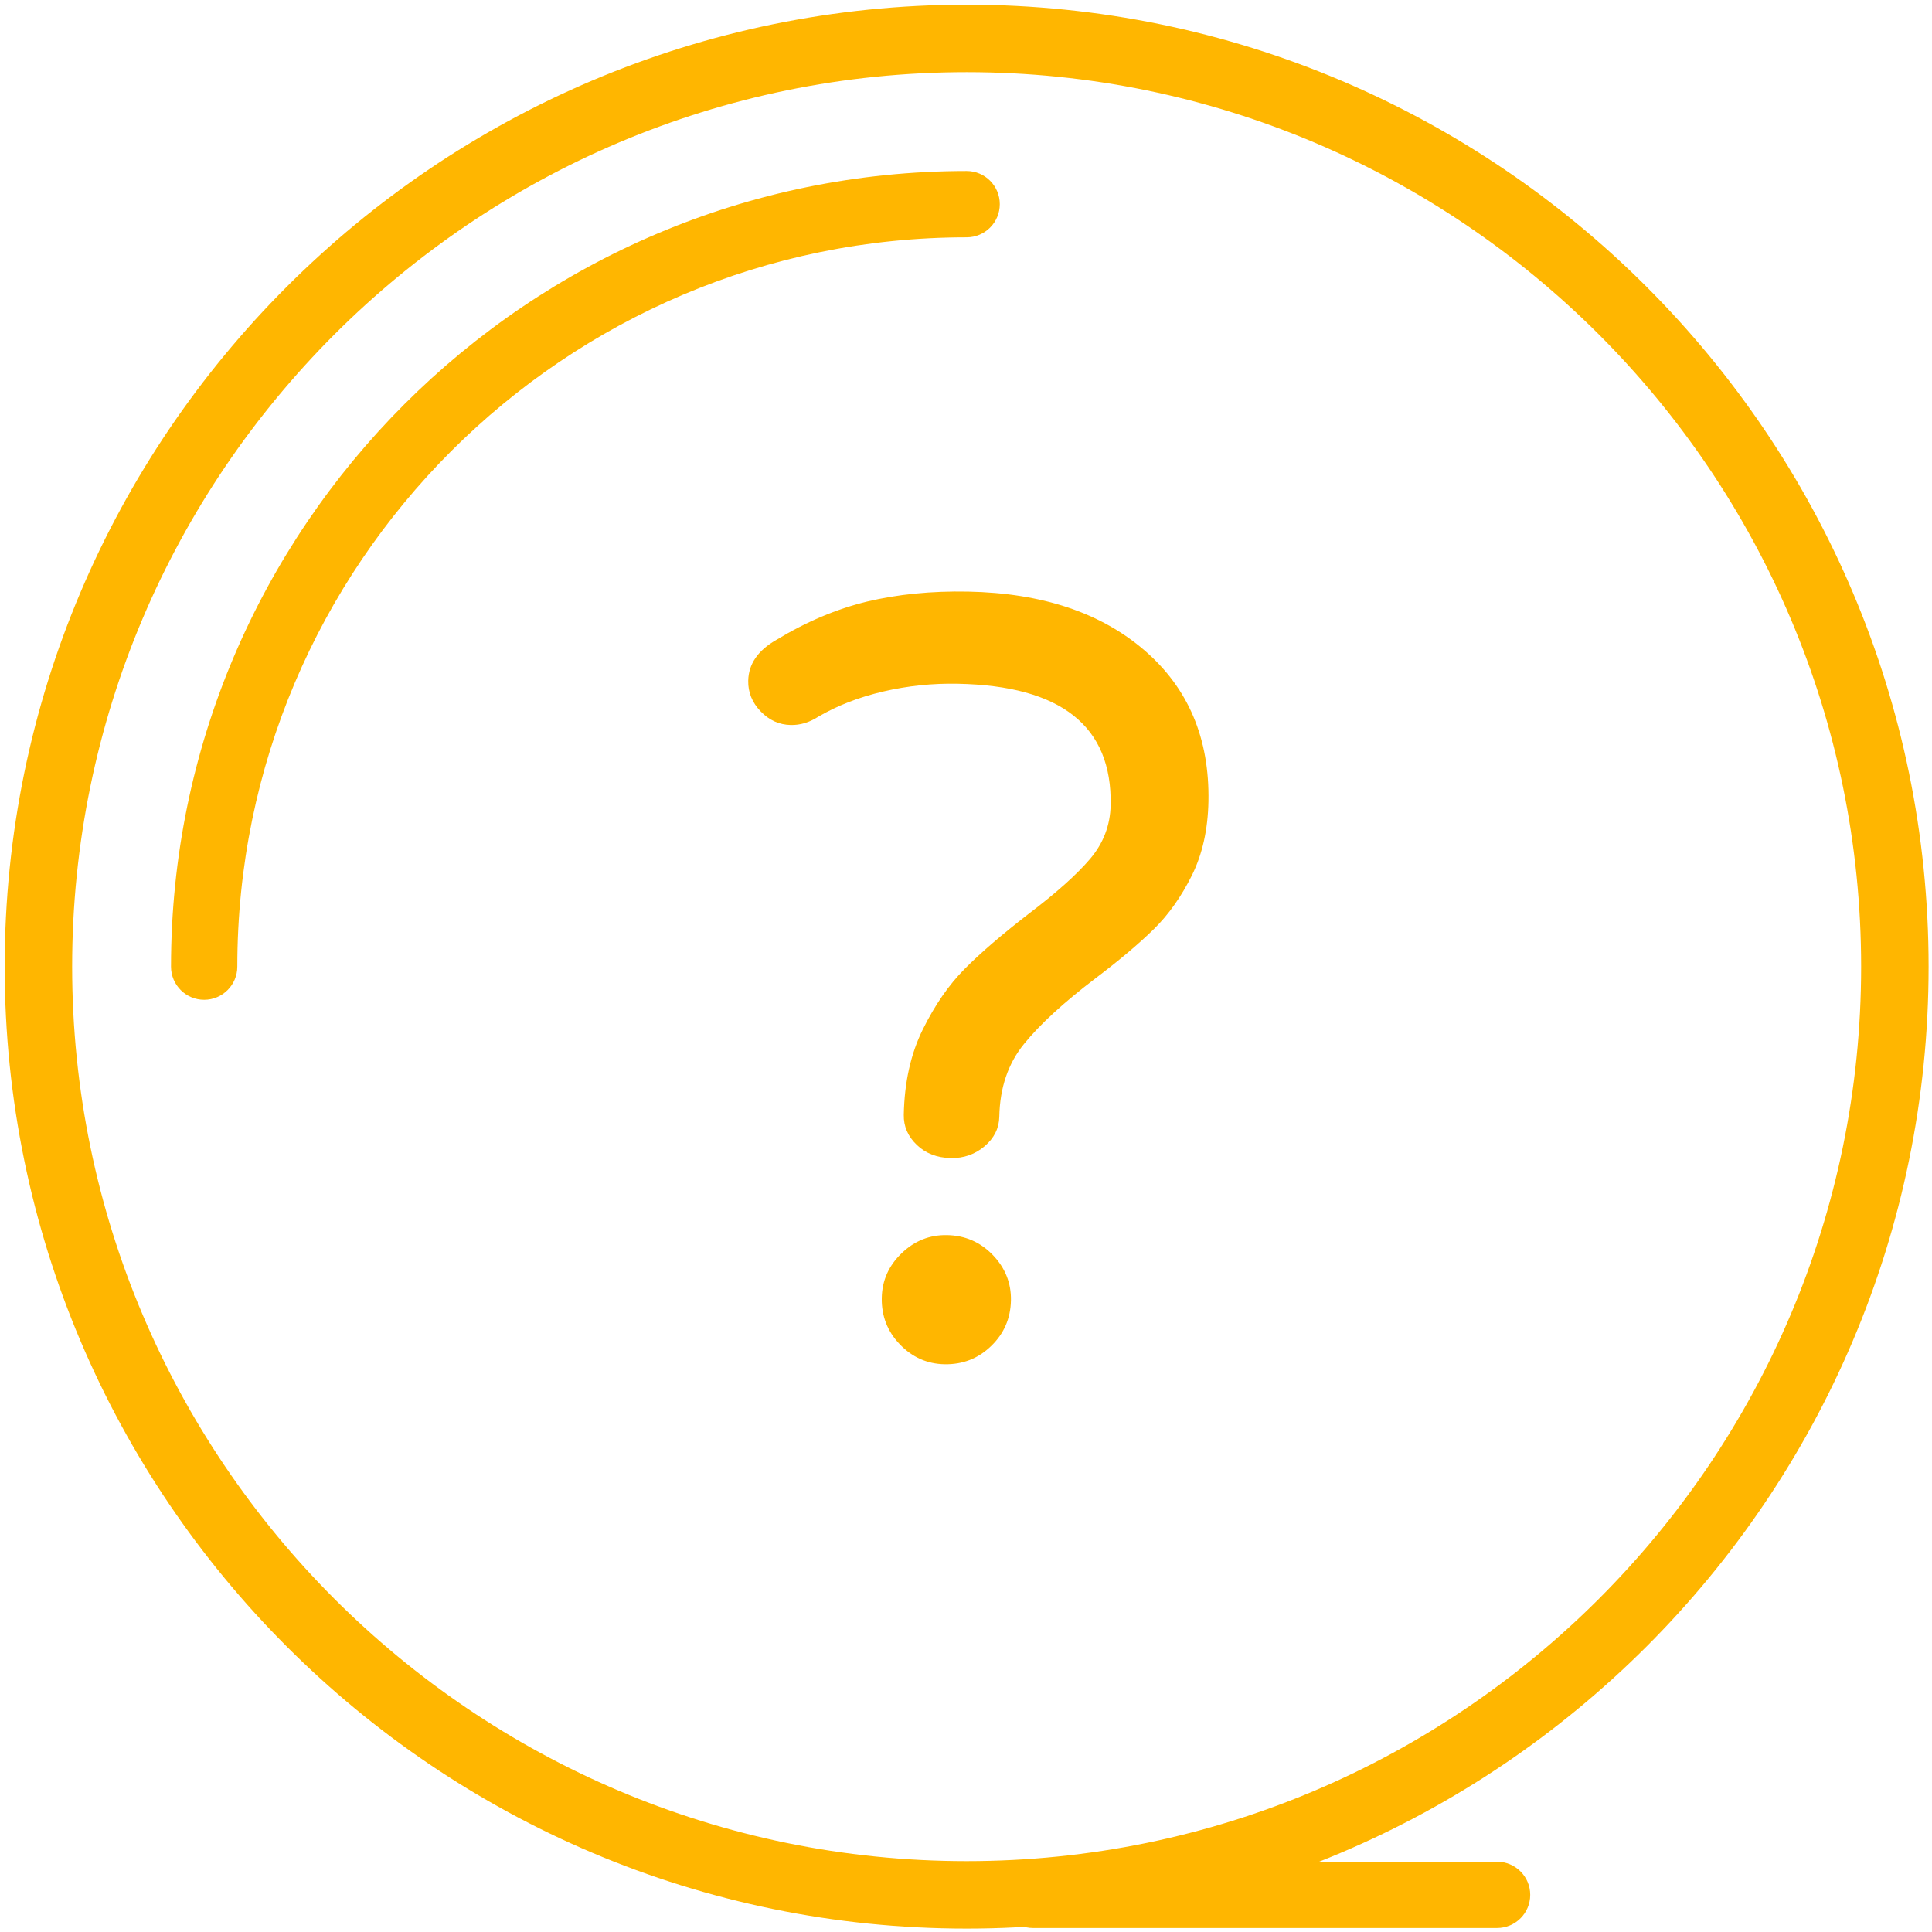 <?xml version="1.0" encoding="UTF-8" standalone="no"?> <!-- Created with Inkscape (http://www.inkscape.org/) --> <svg xmlns:dc="http://purl.org/dc/elements/1.1/" xmlns:cc="http://creativecommons.org/ns#" xmlns:rdf="http://www.w3.org/1999/02/22-rdf-syntax-ns#" xmlns:svg="http://www.w3.org/2000/svg" xmlns="http://www.w3.org/2000/svg" xmlns:sodipodi="http://sodipodi.sourceforge.net/DTD/sodipodi-0.dtd" xmlns:inkscape="http://www.inkscape.org/namespaces/inkscape" width="135.467mm" height="135.467mm" viewBox="0 0 135.467 135.467" id="svg6982" inkscape:version="0.92.0 r15299" sodipodi:docname="audit-4.svg"> <defs id="defs6976"></defs>  <g inkscape:label="Layer 1" inkscape:groupmode="layer" id="layer1" transform="translate(397.329,-35.743)"> <g id="g5417" transform="matrix(0.681,0,0,0.681,-397.001,36.071)" style="fill:#ffb600;fill-opacity:1;stroke-width:0.389"> <g id="g5327" style="fill:#ffb600;fill-opacity:1;stroke-width:0.389"> <g id="g5325" style="fill:#ffb600;fill-opacity:1;stroke-width:0.389"> <path id="path5323" d="M 99.046,0 C 44.431,0 0,44.431 0,99.046 c 0,54.615 44.431,99.046 99.046,99.046 54.615,0 99.046,-44.431 99.046,-99.046 C 198.092,44.431 153.661,0 99.046,0 Z m 0,191.147 c -50.785,0 -92.1,-41.317 -92.1,-92.1 0,-50.783 41.317,-92.1 92.1,-92.1 50.783,0 92.1,41.317 92.1,92.1 0,50.783 -41.314,92.1 -92.1,92.1 z" inkscape:connector-curvature="0" style="fill:#ffb600;fill-opacity:1;stroke-width:0.389"></path> </g> </g> <g id="g5337" style="fill:#ffb600;fill-opacity:1;stroke-width:0.389"> <g id="g5335" style="fill:#ffb600;fill-opacity:1;stroke-width:0.389"> <g id="g5333" style="fill:#ffb600;fill-opacity:1;stroke-width:0.389"> <path id="path5329" d="m 97.027,126.689 c -1.787,-0.036 -3.347,0.587 -4.675,1.867 -1.33,1.277 -2.01,2.806 -2.045,4.593 -0.036,1.864 0.585,3.461 1.862,4.791 1.278,1.329 2.814,2.01 4.601,2.046 1.862,0.032 3.458,-0.584 4.787,-1.867 1.33,-1.277 2.014,-2.847 2.05,-4.71 0.032,-1.787 -0.591,-3.343 -1.867,-4.673 -1.279,-1.326 -2.851,-2.013 -4.713,-2.047 z" inkscape:connector-curvature="0" style="fill:#ffb600;fill-opacity:1;stroke-width:0.389"></path> <path id="path5331" d="m 117.366,66.488 c -4.506,-3.889 -10.561,-5.91 -18.161,-6.057 -3.797,-0.073 -7.27,0.275 -10.417,1.027 -3.142,0.763 -6.262,2.079 -9.354,3.956 -1.886,1.08 -2.842,2.48 -2.876,4.193 -0.024,1.195 0.403,2.248 1.28,3.157 0.875,0.913 1.91,1.379 3.101,1.403 0.968,0.02 1.906,-0.259 2.811,-0.843 1.961,-1.149 4.195,-2.019 6.704,-2.606 2.509,-0.584 5.065,-0.853 7.673,-0.8 10.655,0.206 15.904,4.372 15.746,12.489 -0.039,2.087 -0.748,3.937 -2.12,5.55 -1.372,1.613 -3.495,3.511 -6.369,5.687 -2.724,2.111 -4.905,3.983 -6.538,5.63 -1.637,1.647 -3.072,3.727 -4.313,6.236 -1.241,2.509 -1.893,5.439 -1.959,8.789 -0.022,1.193 0.423,2.225 1.338,3.099 0.915,0.877 2.08,1.329 3.494,1.359 1.34,0.026 2.504,-0.384 3.49,-1.22 0.983,-0.836 1.49,-1.85 1.514,-3.043 0.056,-2.978 0.905,-5.477 2.548,-7.494 1.638,-2.019 4.087,-4.267 7.34,-6.74 2.497,-1.888 4.502,-3.584 6.025,-5.081 1.521,-1.493 2.819,-3.333 3.908,-5.513 1.085,-2.178 1.655,-4.721 1.712,-7.627 0.123,-6.478 -2.067,-11.661 -6.577,-15.551 z" inkscape:connector-curvature="0" style="fill:#ffb600;fill-opacity:1;stroke-width:0.389"></path> </g> </g> </g> <g id="g5343" style="fill:#ffb600;fill-opacity:1;stroke-width:0.389"> <g id="g5341" style="fill:#ffb600;fill-opacity:1;stroke-width:0.389"> <path id="path5339" d="m 99.046,17.126 c -45.17,0 -81.92,36.748 -81.92,81.92 0,1.884 1.529,3.413 3.413,3.413 1.884,0 3.413,-1.529 3.413,-3.413 0,-41.407 33.686,-75.093 75.093,-75.093 1.884,0 3.413,-1.529 3.413,-3.413 0,-1.884 -1.527,-3.414 -3.412,-3.414 z" inkscape:connector-curvature="0" style="fill:#ffb600;fill-opacity:1;stroke-width:0.389"></path> </g> </g> <g id="g5349" style="fill:#ffb600;fill-opacity:1;stroke-width:0.389"> <g id="g5347" style="fill:#ffb600;fill-opacity:1;stroke-width:0.389"> <path id="path5345" d="m 153.66,191.206 h -47.787 c -1.884,0 -3.413,1.529 -3.413,3.413 0,1.884 1.529,3.413 3.413,3.413 h 47.787 c 1.884,0 3.413,-1.529 3.413,-3.413 0,-1.883 -1.529,-3.413 -3.413,-3.413 z" inkscape:connector-curvature="0" style="fill:#ffb600;fill-opacity:1;stroke-width:0.389"></path> </g> </g> <g id="g5351" style="fill:#ffb600;fill-opacity:1;stroke-width:0.389"></g> <g id="g5353" style="fill:#ffb600;fill-opacity:1;stroke-width:0.389"></g> <g id="g5355" style="fill:#ffb600;fill-opacity:1;stroke-width:0.389"></g> <g id="g5357" style="fill:#ffb600;fill-opacity:1;stroke-width:0.389"></g> <g id="g5359" style="fill:#ffb600;fill-opacity:1;stroke-width:0.389"></g> <g id="g5361" style="fill:#ffb600;fill-opacity:1;stroke-width:0.389"></g> <g id="g5363" style="fill:#ffb600;fill-opacity:1;stroke-width:0.389"></g> <g id="g5365" style="fill:#ffb600;fill-opacity:1;stroke-width:0.389"></g> <g id="g5367" style="fill:#ffb600;fill-opacity:1;stroke-width:0.389"></g> <g id="g5369" style="fill:#ffb600;fill-opacity:1;stroke-width:0.389"></g> <g id="g5371" style="fill:#ffb600;fill-opacity:1;stroke-width:0.389"></g> <g id="g5373" style="fill:#ffb600;fill-opacity:1;stroke-width:0.389"></g> <g id="g5375" style="fill:#ffb600;fill-opacity:1;stroke-width:0.389"></g> <g id="g5377" style="fill:#ffb600;fill-opacity:1;stroke-width:0.389"></g> <g id="g5379" style="fill:#ffb600;fill-opacity:1;stroke-width:0.389"></g> </g> </g> </svg> 